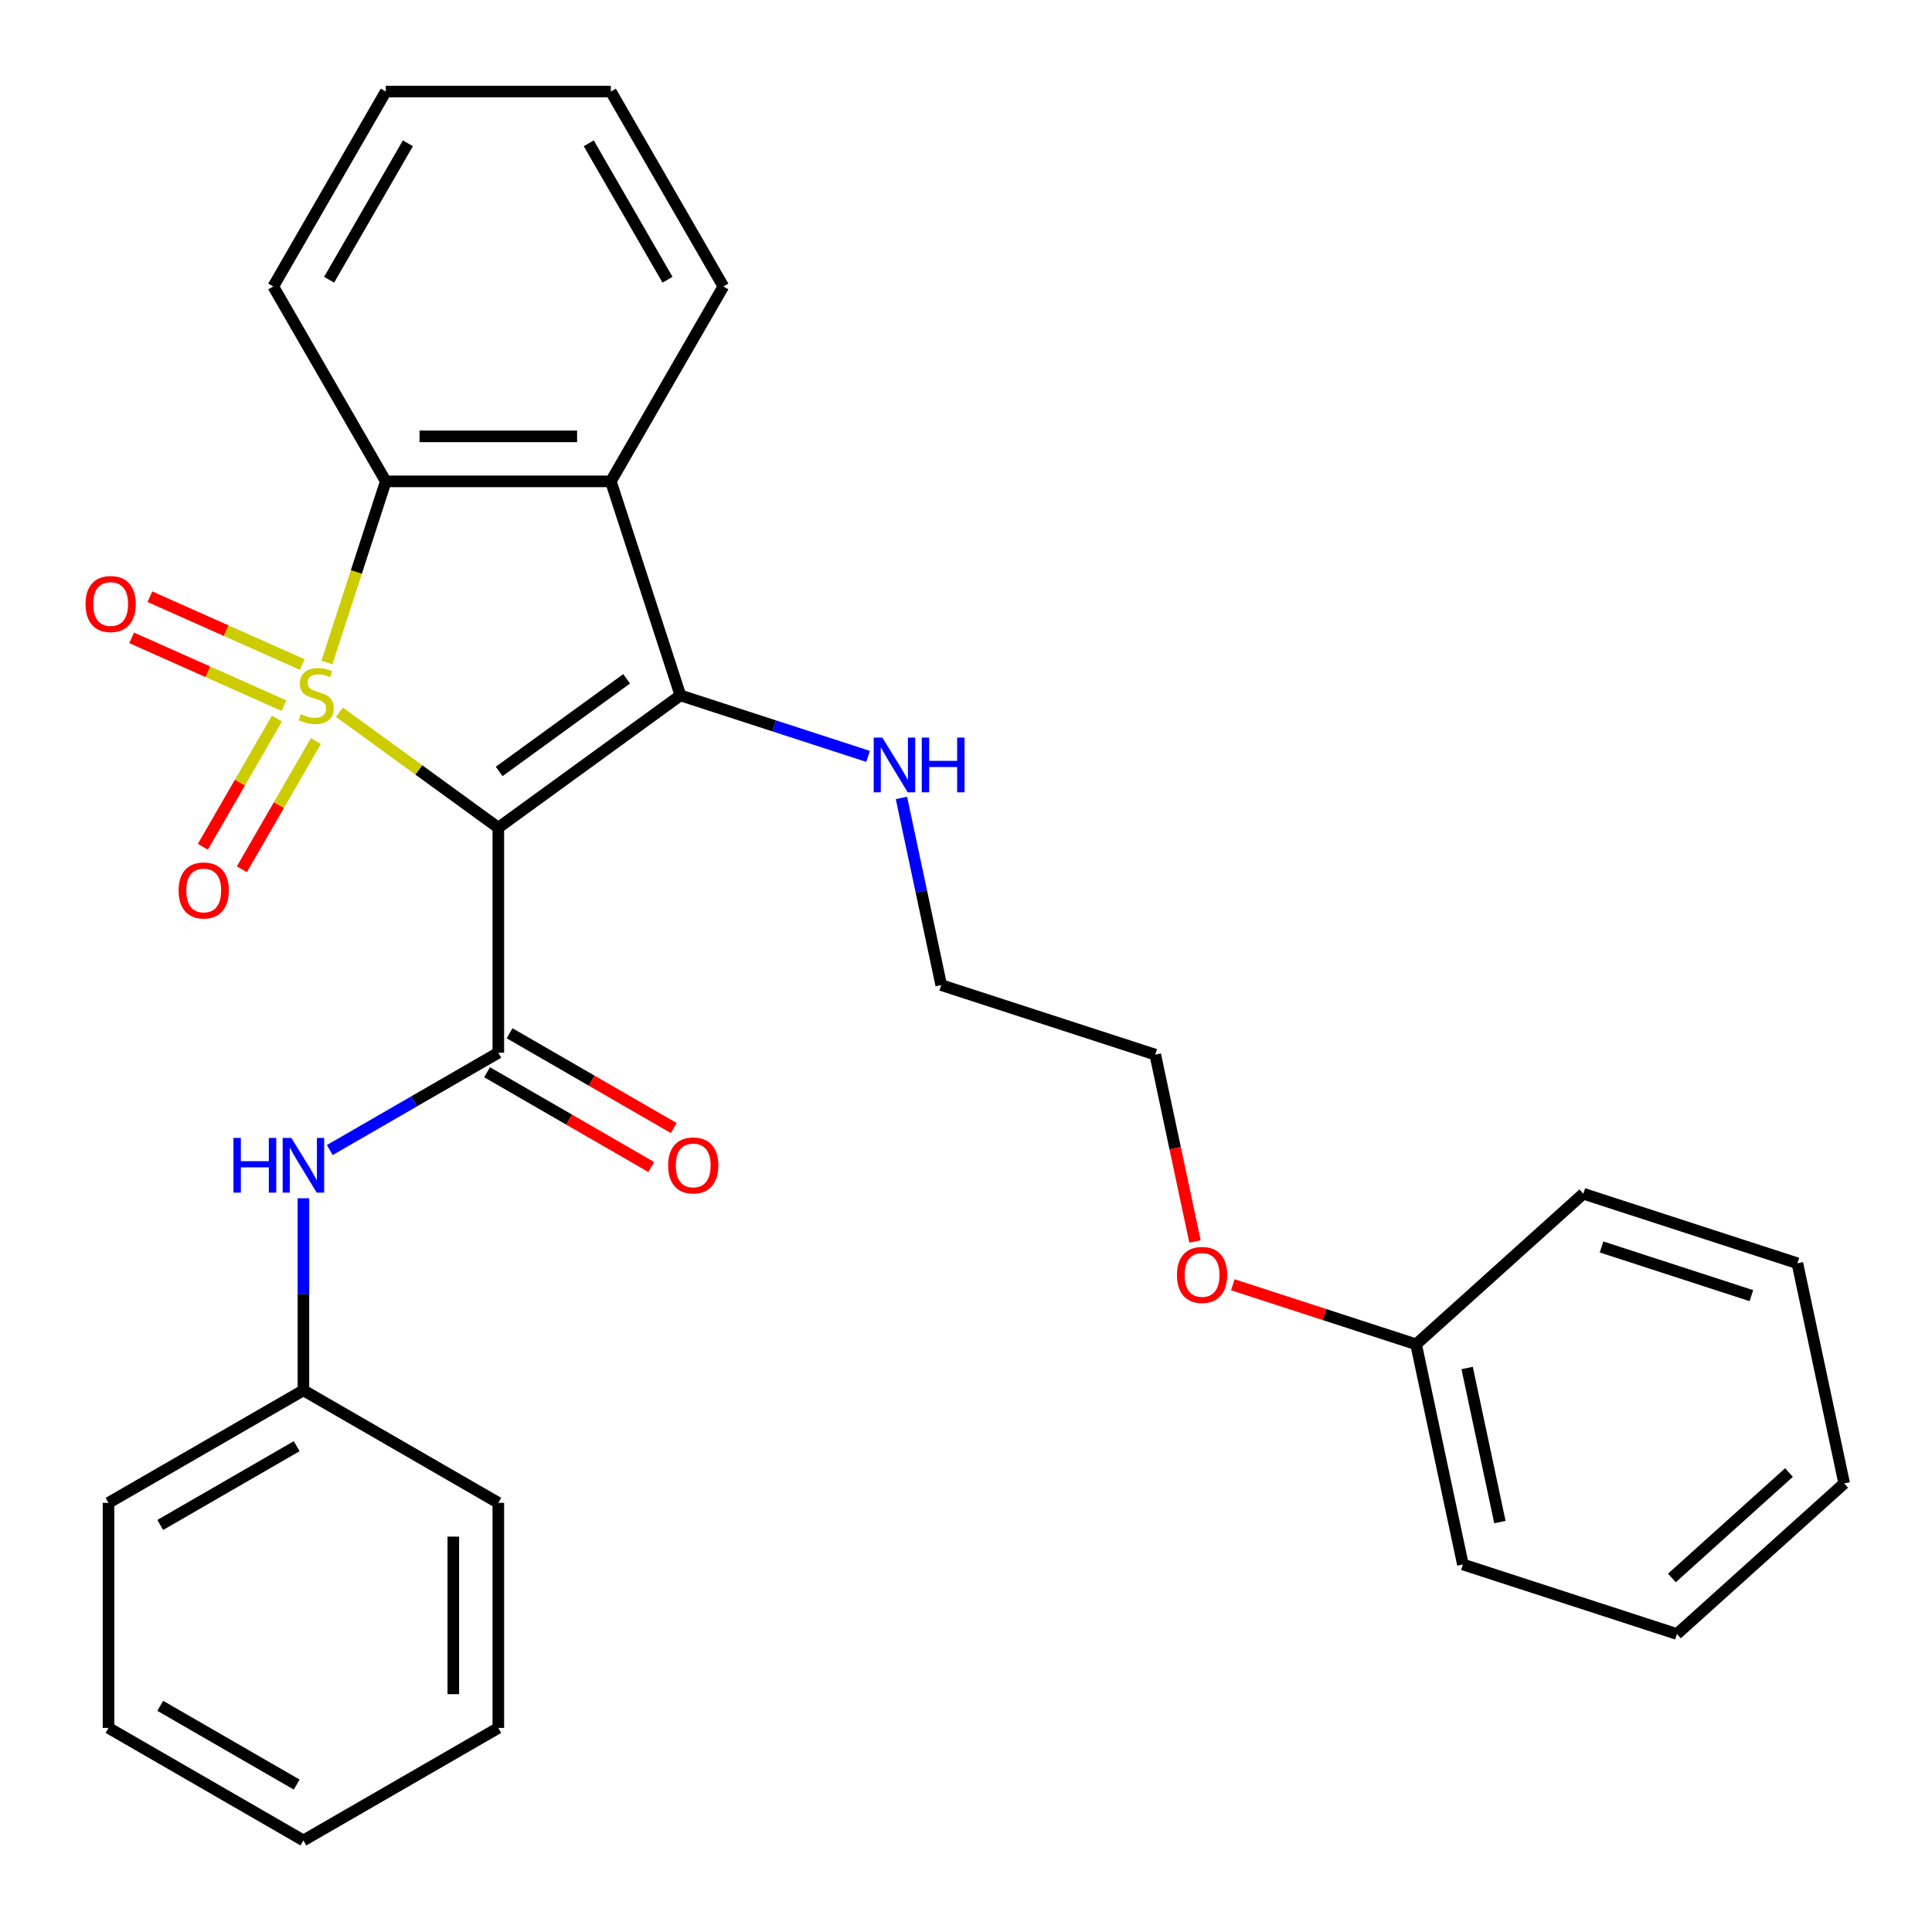 <?xml version='1.0' encoding='iso-8859-1'?>
<svg version='1.1' baseProfile='full'
              xmlns='http://www.w3.org/2000/svg'
                      xmlns:rdkit='http://www.rdkit.org/xml'
                      xmlns:xlink='http://www.w3.org/1999/xlink'
                  xml:space='preserve'
width='1000px' height='1000px' viewBox='0 0 1000 1000'>
<!-- END OF HEADER -->
<rect style='opacity:1.0;fill:#FFFFFF;stroke:none' width='1000' height='1000' x='0' y='0'> </rect>
<path class='bond-0' d='M 175.682,368.654 L 216.806,398.533' style='fill:none;fill-rule:evenodd;stroke:#CCCC00;stroke-width:6px;stroke-linecap:butt;stroke-linejoin:miter;stroke-opacity:1' />
<path class='bond-0' d='M 216.806,398.533 L 257.931,428.412' style='fill:none;fill-rule:evenodd;stroke:#000000;stroke-width:6px;stroke-linecap:butt;stroke-linejoin:miter;stroke-opacity:1' />
<path class='bond-3' d='M 169.224,342.909 L 184.455,296.032' style='fill:none;fill-rule:evenodd;stroke:#CCCC00;stroke-width:6px;stroke-linecap:butt;stroke-linejoin:miter;stroke-opacity:1' />
<path class='bond-3' d='M 184.455,296.032 L 199.686,249.154' style='fill:none;fill-rule:evenodd;stroke:#000000;stroke-width:6px;stroke-linecap:butt;stroke-linejoin:miter;stroke-opacity:1' />
<path class='bond-5' d='M 143.329,371.909 L 124.169,405.095' style='fill:none;fill-rule:evenodd;stroke:#CCCC00;stroke-width:6px;stroke-linecap:butt;stroke-linejoin:miter;stroke-opacity:1' />
<path class='bond-5' d='M 124.169,405.095 L 105.01,438.28' style='fill:none;fill-rule:evenodd;stroke:#FF0000;stroke-width:6px;stroke-linecap:butt;stroke-linejoin:miter;stroke-opacity:1' />
<path class='bond-5' d='M 163.505,383.558 L 144.346,416.744' style='fill:none;fill-rule:evenodd;stroke:#CCCC00;stroke-width:6px;stroke-linecap:butt;stroke-linejoin:miter;stroke-opacity:1' />
<path class='bond-5' d='M 144.346,416.744 L 125.186,449.929' style='fill:none;fill-rule:evenodd;stroke:#FF0000;stroke-width:6px;stroke-linecap:butt;stroke-linejoin:miter;stroke-opacity:1' />
<path class='bond-6' d='M 156.435,343.96 L 117.015,326.409' style='fill:none;fill-rule:evenodd;stroke:#CCCC00;stroke-width:6px;stroke-linecap:butt;stroke-linejoin:miter;stroke-opacity:1' />
<path class='bond-6' d='M 117.015,326.409 L 77.594,308.858' style='fill:none;fill-rule:evenodd;stroke:#FF0000;stroke-width:6px;stroke-linecap:butt;stroke-linejoin:miter;stroke-opacity:1' />
<path class='bond-6' d='M 146.959,365.244 L 107.539,347.693' style='fill:none;fill-rule:evenodd;stroke:#CCCC00;stroke-width:6px;stroke-linecap:butt;stroke-linejoin:miter;stroke-opacity:1' />
<path class='bond-6' d='M 107.539,347.693 L 68.118,330.142' style='fill:none;fill-rule:evenodd;stroke:#FF0000;stroke-width:6px;stroke-linecap:butt;stroke-linejoin:miter;stroke-opacity:1' />
<path class='bond-1' d='M 257.931,428.412 L 352.172,359.941' style='fill:none;fill-rule:evenodd;stroke:#000000;stroke-width:6px;stroke-linecap:butt;stroke-linejoin:miter;stroke-opacity:1' />
<path class='bond-1' d='M 258.373,399.293 L 324.341,351.364' style='fill:none;fill-rule:evenodd;stroke:#000000;stroke-width:6px;stroke-linecap:butt;stroke-linejoin:miter;stroke-opacity:1' />
<path class='bond-2' d='M 257.931,428.412 L 257.931,544.9' style='fill:none;fill-rule:evenodd;stroke:#000000;stroke-width:6px;stroke-linecap:butt;stroke-linejoin:miter;stroke-opacity:1' />
<path class='bond-9' d='M 352.172,359.941 L 400.739,375.722' style='fill:none;fill-rule:evenodd;stroke:#000000;stroke-width:6px;stroke-linecap:butt;stroke-linejoin:miter;stroke-opacity:1' />
<path class='bond-9' d='M 400.739,375.722 L 449.307,391.502' style='fill:none;fill-rule:evenodd;stroke:#0000FF;stroke-width:6px;stroke-linecap:butt;stroke-linejoin:miter;stroke-opacity:1' />
<path class='bond-29' d='M 352.172,359.941 L 316.175,249.154' style='fill:none;fill-rule:evenodd;stroke:#000000;stroke-width:6px;stroke-linecap:butt;stroke-linejoin:miter;stroke-opacity:1' />
<path class='bond-7' d='M 257.931,544.9 L 214.316,570.081' style='fill:none;fill-rule:evenodd;stroke:#000000;stroke-width:6px;stroke-linecap:butt;stroke-linejoin:miter;stroke-opacity:1' />
<path class='bond-7' d='M 214.316,570.081 L 170.701,595.262' style='fill:none;fill-rule:evenodd;stroke:#0000FF;stroke-width:6px;stroke-linecap:butt;stroke-linejoin:miter;stroke-opacity:1' />
<path class='bond-8' d='M 252.106,554.988 L 294.591,579.517' style='fill:none;fill-rule:evenodd;stroke:#000000;stroke-width:6px;stroke-linecap:butt;stroke-linejoin:miter;stroke-opacity:1' />
<path class='bond-8' d='M 294.591,579.517 L 337.076,604.045' style='fill:none;fill-rule:evenodd;stroke:#FF0000;stroke-width:6px;stroke-linecap:butt;stroke-linejoin:miter;stroke-opacity:1' />
<path class='bond-8' d='M 263.755,534.812 L 306.24,559.34' style='fill:none;fill-rule:evenodd;stroke:#000000;stroke-width:6px;stroke-linecap:butt;stroke-linejoin:miter;stroke-opacity:1' />
<path class='bond-8' d='M 306.24,559.34 L 348.725,583.869' style='fill:none;fill-rule:evenodd;stroke:#FF0000;stroke-width:6px;stroke-linecap:butt;stroke-linejoin:miter;stroke-opacity:1' />
<path class='bond-4' d='M 199.686,249.154 L 316.175,249.154' style='fill:none;fill-rule:evenodd;stroke:#000000;stroke-width:6px;stroke-linecap:butt;stroke-linejoin:miter;stroke-opacity:1' />
<path class='bond-4' d='M 217.16,225.857 L 298.702,225.857' style='fill:none;fill-rule:evenodd;stroke:#000000;stroke-width:6px;stroke-linecap:butt;stroke-linejoin:miter;stroke-opacity:1' />
<path class='bond-12' d='M 199.686,249.154 L 141.442,148.273' style='fill:none;fill-rule:evenodd;stroke:#000000;stroke-width:6px;stroke-linecap:butt;stroke-linejoin:miter;stroke-opacity:1' />
<path class='bond-11' d='M 316.175,249.154 L 374.419,148.273' style='fill:none;fill-rule:evenodd;stroke:#000000;stroke-width:6px;stroke-linecap:butt;stroke-linejoin:miter;stroke-opacity:1' />
<path class='bond-10' d='M 157.049,620.216 L 157.049,669.925' style='fill:none;fill-rule:evenodd;stroke:#0000FF;stroke-width:6px;stroke-linecap:butt;stroke-linejoin:miter;stroke-opacity:1' />
<path class='bond-10' d='M 157.049,669.925 L 157.049,719.633' style='fill:none;fill-rule:evenodd;stroke:#000000;stroke-width:6px;stroke-linecap:butt;stroke-linejoin:miter;stroke-opacity:1' />
<path class='bond-15' d='M 466.588,413.011 L 476.883,461.446' style='fill:none;fill-rule:evenodd;stroke:#0000FF;stroke-width:6px;stroke-linecap:butt;stroke-linejoin:miter;stroke-opacity:1' />
<path class='bond-15' d='M 476.883,461.446 L 487.178,509.881' style='fill:none;fill-rule:evenodd;stroke:#000000;stroke-width:6px;stroke-linecap:butt;stroke-linejoin:miter;stroke-opacity:1' />
<path class='bond-17' d='M 157.049,719.633 L 56.167,777.877' style='fill:none;fill-rule:evenodd;stroke:#000000;stroke-width:6px;stroke-linecap:butt;stroke-linejoin:miter;stroke-opacity:1' />
<path class='bond-17' d='M 153.565,748.546 L 82.948,789.317' style='fill:none;fill-rule:evenodd;stroke:#000000;stroke-width:6px;stroke-linecap:butt;stroke-linejoin:miter;stroke-opacity:1' />
<path class='bond-18' d='M 157.049,719.633 L 257.931,777.877' style='fill:none;fill-rule:evenodd;stroke:#000000;stroke-width:6px;stroke-linecap:butt;stroke-linejoin:miter;stroke-opacity:1' />
<path class='bond-30' d='M 374.419,148.273 L 316.175,47.391' style='fill:none;fill-rule:evenodd;stroke:#000000;stroke-width:6px;stroke-linecap:butt;stroke-linejoin:miter;stroke-opacity:1' />
<path class='bond-30' d='M 345.506,144.789 L 304.735,74.172' style='fill:none;fill-rule:evenodd;stroke:#000000;stroke-width:6px;stroke-linecap:butt;stroke-linejoin:miter;stroke-opacity:1' />
<path class='bond-22' d='M 141.442,148.273 L 199.686,47.391' style='fill:none;fill-rule:evenodd;stroke:#000000;stroke-width:6px;stroke-linecap:butt;stroke-linejoin:miter;stroke-opacity:1' />
<path class='bond-22' d='M 170.355,144.789 L 211.126,74.172' style='fill:none;fill-rule:evenodd;stroke:#000000;stroke-width:6px;stroke-linecap:butt;stroke-linejoin:miter;stroke-opacity:1' />
<path class='bond-13' d='M 732.971,695.818 L 685.534,680.404' style='fill:none;fill-rule:evenodd;stroke:#000000;stroke-width:6px;stroke-linecap:butt;stroke-linejoin:miter;stroke-opacity:1' />
<path class='bond-13' d='M 685.534,680.404 L 638.097,664.991' style='fill:none;fill-rule:evenodd;stroke:#FF0000;stroke-width:6px;stroke-linecap:butt;stroke-linejoin:miter;stroke-opacity:1' />
<path class='bond-19' d='M 732.971,695.818 L 757.191,809.761' style='fill:none;fill-rule:evenodd;stroke:#000000;stroke-width:6px;stroke-linecap:butt;stroke-linejoin:miter;stroke-opacity:1' />
<path class='bond-19' d='M 759.393,708.065 L 776.346,787.825' style='fill:none;fill-rule:evenodd;stroke:#000000;stroke-width:6px;stroke-linecap:butt;stroke-linejoin:miter;stroke-opacity:1' />
<path class='bond-20' d='M 732.971,695.818 L 819.539,617.872' style='fill:none;fill-rule:evenodd;stroke:#000000;stroke-width:6px;stroke-linecap:butt;stroke-linejoin:miter;stroke-opacity:1' />
<path class='bond-14' d='M 618.522,642.589 L 608.243,594.233' style='fill:none;fill-rule:evenodd;stroke:#FF0000;stroke-width:6px;stroke-linecap:butt;stroke-linejoin:miter;stroke-opacity:1' />
<path class='bond-14' d='M 608.243,594.233 L 597.965,545.878' style='fill:none;fill-rule:evenodd;stroke:#000000;stroke-width:6px;stroke-linecap:butt;stroke-linejoin:miter;stroke-opacity:1' />
<path class='bond-16' d='M 487.178,509.881 L 597.965,545.878' style='fill:none;fill-rule:evenodd;stroke:#000000;stroke-width:6px;stroke-linecap:butt;stroke-linejoin:miter;stroke-opacity:1' />
<path class='bond-26' d='M 56.167,777.877 L 56.167,894.365' style='fill:none;fill-rule:evenodd;stroke:#000000;stroke-width:6px;stroke-linecap:butt;stroke-linejoin:miter;stroke-opacity:1' />
<path class='bond-25' d='M 257.931,777.877 L 257.931,894.365' style='fill:none;fill-rule:evenodd;stroke:#000000;stroke-width:6px;stroke-linecap:butt;stroke-linejoin:miter;stroke-opacity:1' />
<path class='bond-25' d='M 234.633,795.35 L 234.633,876.892' style='fill:none;fill-rule:evenodd;stroke:#000000;stroke-width:6px;stroke-linecap:butt;stroke-linejoin:miter;stroke-opacity:1' />
<path class='bond-24' d='M 757.191,809.761 L 867.978,845.758' style='fill:none;fill-rule:evenodd;stroke:#000000;stroke-width:6px;stroke-linecap:butt;stroke-linejoin:miter;stroke-opacity:1' />
<path class='bond-23' d='M 819.539,617.872 L 930.326,653.869' style='fill:none;fill-rule:evenodd;stroke:#000000;stroke-width:6px;stroke-linecap:butt;stroke-linejoin:miter;stroke-opacity:1' />
<path class='bond-23' d='M 828.958,645.429 L 906.509,670.627' style='fill:none;fill-rule:evenodd;stroke:#000000;stroke-width:6px;stroke-linecap:butt;stroke-linejoin:miter;stroke-opacity:1' />
<path class='bond-21' d='M 316.175,47.391 L 199.686,47.391' style='fill:none;fill-rule:evenodd;stroke:#000000;stroke-width:6px;stroke-linecap:butt;stroke-linejoin:miter;stroke-opacity:1' />
<path class='bond-27' d='M 930.326,653.869 L 954.545,767.812' style='fill:none;fill-rule:evenodd;stroke:#000000;stroke-width:6px;stroke-linecap:butt;stroke-linejoin:miter;stroke-opacity:1' />
<path class='bond-32' d='M 867.978,845.758 L 954.545,767.812' style='fill:none;fill-rule:evenodd;stroke:#000000;stroke-width:6px;stroke-linecap:butt;stroke-linejoin:miter;stroke-opacity:1' />
<path class='bond-32' d='M 865.374,816.752 L 925.971,762.19' style='fill:none;fill-rule:evenodd;stroke:#000000;stroke-width:6px;stroke-linecap:butt;stroke-linejoin:miter;stroke-opacity:1' />
<path class='bond-28' d='M 257.931,894.365 L 157.049,952.609' style='fill:none;fill-rule:evenodd;stroke:#000000;stroke-width:6px;stroke-linecap:butt;stroke-linejoin:miter;stroke-opacity:1' />
<path class='bond-31' d='M 56.167,894.365 L 157.049,952.609' style='fill:none;fill-rule:evenodd;stroke:#000000;stroke-width:6px;stroke-linecap:butt;stroke-linejoin:miter;stroke-opacity:1' />
<path class='bond-31' d='M 82.948,882.925 L 153.565,923.696' style='fill:none;fill-rule:evenodd;stroke:#000000;stroke-width:6px;stroke-linecap:butt;stroke-linejoin:miter;stroke-opacity:1' />
<path  class='atom-0' d='M 155.69 369.661
Q 156.01 369.781, 157.33 370.341
Q 158.65 370.901, 160.09 371.261
Q 161.57 371.581, 163.01 371.581
Q 165.69 371.581, 167.25 370.301
Q 168.81 368.981, 168.81 366.701
Q 168.81 365.141, 168.01 364.181
Q 167.25 363.221, 166.05 362.701
Q 164.85 362.181, 162.85 361.581
Q 160.33 360.821, 158.81 360.101
Q 157.33 359.381, 156.25 357.861
Q 155.21 356.341, 155.21 353.781
Q 155.21 350.221, 157.61 348.021
Q 160.05 345.821, 164.85 345.821
Q 168.13 345.821, 171.85 347.381
L 170.93 350.461
Q 167.53 349.061, 164.97 349.061
Q 162.21 349.061, 160.69 350.221
Q 159.17 351.341, 159.21 353.301
Q 159.21 354.821, 159.97 355.741
Q 160.77 356.661, 161.89 357.181
Q 163.05 357.701, 164.97 358.301
Q 167.53 359.101, 169.05 359.901
Q 170.57 360.701, 171.65 362.341
Q 172.77 363.941, 172.77 366.701
Q 172.77 370.621, 170.13 372.741
Q 167.53 374.821, 163.17 374.821
Q 160.65 374.821, 158.73 374.261
Q 156.85 373.741, 154.61 372.821
L 155.69 369.661
' fill='#CCCC00'/>
<path  class='atom-6' d='M 92.445 460.903
Q 92.445 454.103, 95.805 450.303
Q 99.165 446.503, 105.445 446.503
Q 111.725 446.503, 115.085 450.303
Q 118.445 454.103, 118.445 460.903
Q 118.445 467.783, 115.045 471.703
Q 111.645 475.583, 105.445 475.583
Q 99.205 475.583, 95.805 471.703
Q 92.445 467.823, 92.445 460.903
M 105.445 472.383
Q 109.765 472.383, 112.085 469.503
Q 114.445 466.583, 114.445 460.903
Q 114.445 455.343, 112.085 452.543
Q 109.765 449.703, 105.445 449.703
Q 101.125 449.703, 98.765 452.503
Q 96.445 455.303, 96.445 460.903
Q 96.445 466.623, 98.765 469.503
Q 101.125 472.383, 105.445 472.383
' fill='#FF0000'/>
<path  class='atom-7' d='M 44.272 312.641
Q 44.272 305.841, 47.632 302.041
Q 50.992 298.241, 57.272 298.241
Q 63.552 298.241, 66.912 302.041
Q 70.272 305.841, 70.272 312.641
Q 70.272 319.521, 66.872 323.441
Q 63.472 327.321, 57.272 327.321
Q 51.032 327.321, 47.632 323.441
Q 44.272 319.561, 44.272 312.641
M 57.272 324.121
Q 61.592 324.121, 63.912 321.241
Q 66.272 318.321, 66.272 312.641
Q 66.272 307.081, 63.912 304.281
Q 61.592 301.441, 57.272 301.441
Q 52.952 301.441, 50.592 304.241
Q 48.272 307.041, 48.272 312.641
Q 48.272 318.361, 50.592 321.241
Q 52.952 324.121, 57.272 324.121
' fill='#FF0000'/>
<path  class='atom-8' d='M 120.829 588.984
L 124.669 588.984
L 124.669 601.024
L 139.149 601.024
L 139.149 588.984
L 142.989 588.984
L 142.989 617.304
L 139.149 617.304
L 139.149 604.224
L 124.669 604.224
L 124.669 617.304
L 120.829 617.304
L 120.829 588.984
' fill='#0000FF'/>
<path  class='atom-8' d='M 150.789 588.984
L 160.069 603.984
Q 160.989 605.464, 162.469 608.144
Q 163.949 610.824, 164.029 610.984
L 164.029 588.984
L 167.789 588.984
L 167.789 617.304
L 163.909 617.304
L 153.949 600.904
Q 152.789 598.984, 151.549 596.784
Q 150.349 594.584, 149.989 593.904
L 149.989 617.304
L 146.309 617.304
L 146.309 588.984
L 150.789 588.984
' fill='#0000FF'/>
<path  class='atom-9' d='M 345.812 603.224
Q 345.812 596.424, 349.172 592.624
Q 352.532 588.824, 358.812 588.824
Q 365.092 588.824, 368.452 592.624
Q 371.812 596.424, 371.812 603.224
Q 371.812 610.104, 368.412 614.024
Q 365.012 617.904, 358.812 617.904
Q 352.572 617.904, 349.172 614.024
Q 345.812 610.144, 345.812 603.224
M 358.812 614.704
Q 363.132 614.704, 365.452 611.824
Q 367.812 608.904, 367.812 603.224
Q 367.812 597.664, 365.452 594.864
Q 363.132 592.024, 358.812 592.024
Q 354.492 592.024, 352.132 594.824
Q 349.812 597.624, 349.812 603.224
Q 349.812 608.944, 352.132 611.824
Q 354.492 614.704, 358.812 614.704
' fill='#FF0000'/>
<path  class='atom-10' d='M 456.699 381.778
L 465.979 396.778
Q 466.899 398.258, 468.379 400.938
Q 469.859 403.618, 469.939 403.778
L 469.939 381.778
L 473.699 381.778
L 473.699 410.098
L 469.819 410.098
L 459.859 393.698
Q 458.699 391.778, 457.459 389.578
Q 456.259 387.378, 455.899 386.698
L 455.899 410.098
L 452.219 410.098
L 452.219 381.778
L 456.699 381.778
' fill='#0000FF'/>
<path  class='atom-10' d='M 477.099 381.778
L 480.939 381.778
L 480.939 393.818
L 495.419 393.818
L 495.419 381.778
L 499.259 381.778
L 499.259 410.098
L 495.419 410.098
L 495.419 397.018
L 480.939 397.018
L 480.939 410.098
L 477.099 410.098
L 477.099 381.778
' fill='#0000FF'/>
<path  class='atom-15' d='M 609.184 659.901
Q 609.184 653.101, 612.544 649.301
Q 615.904 645.501, 622.184 645.501
Q 628.464 645.501, 631.824 649.301
Q 635.184 653.101, 635.184 659.901
Q 635.184 666.781, 631.784 670.701
Q 628.384 674.581, 622.184 674.581
Q 615.944 674.581, 612.544 670.701
Q 609.184 666.821, 609.184 659.901
M 622.184 671.381
Q 626.504 671.381, 628.824 668.501
Q 631.184 665.581, 631.184 659.901
Q 631.184 654.341, 628.824 651.541
Q 626.504 648.701, 622.184 648.701
Q 617.864 648.701, 615.504 651.501
Q 613.184 654.301, 613.184 659.901
Q 613.184 665.621, 615.504 668.501
Q 617.864 671.381, 622.184 671.381
' fill='#FF0000'/>
</svg>
